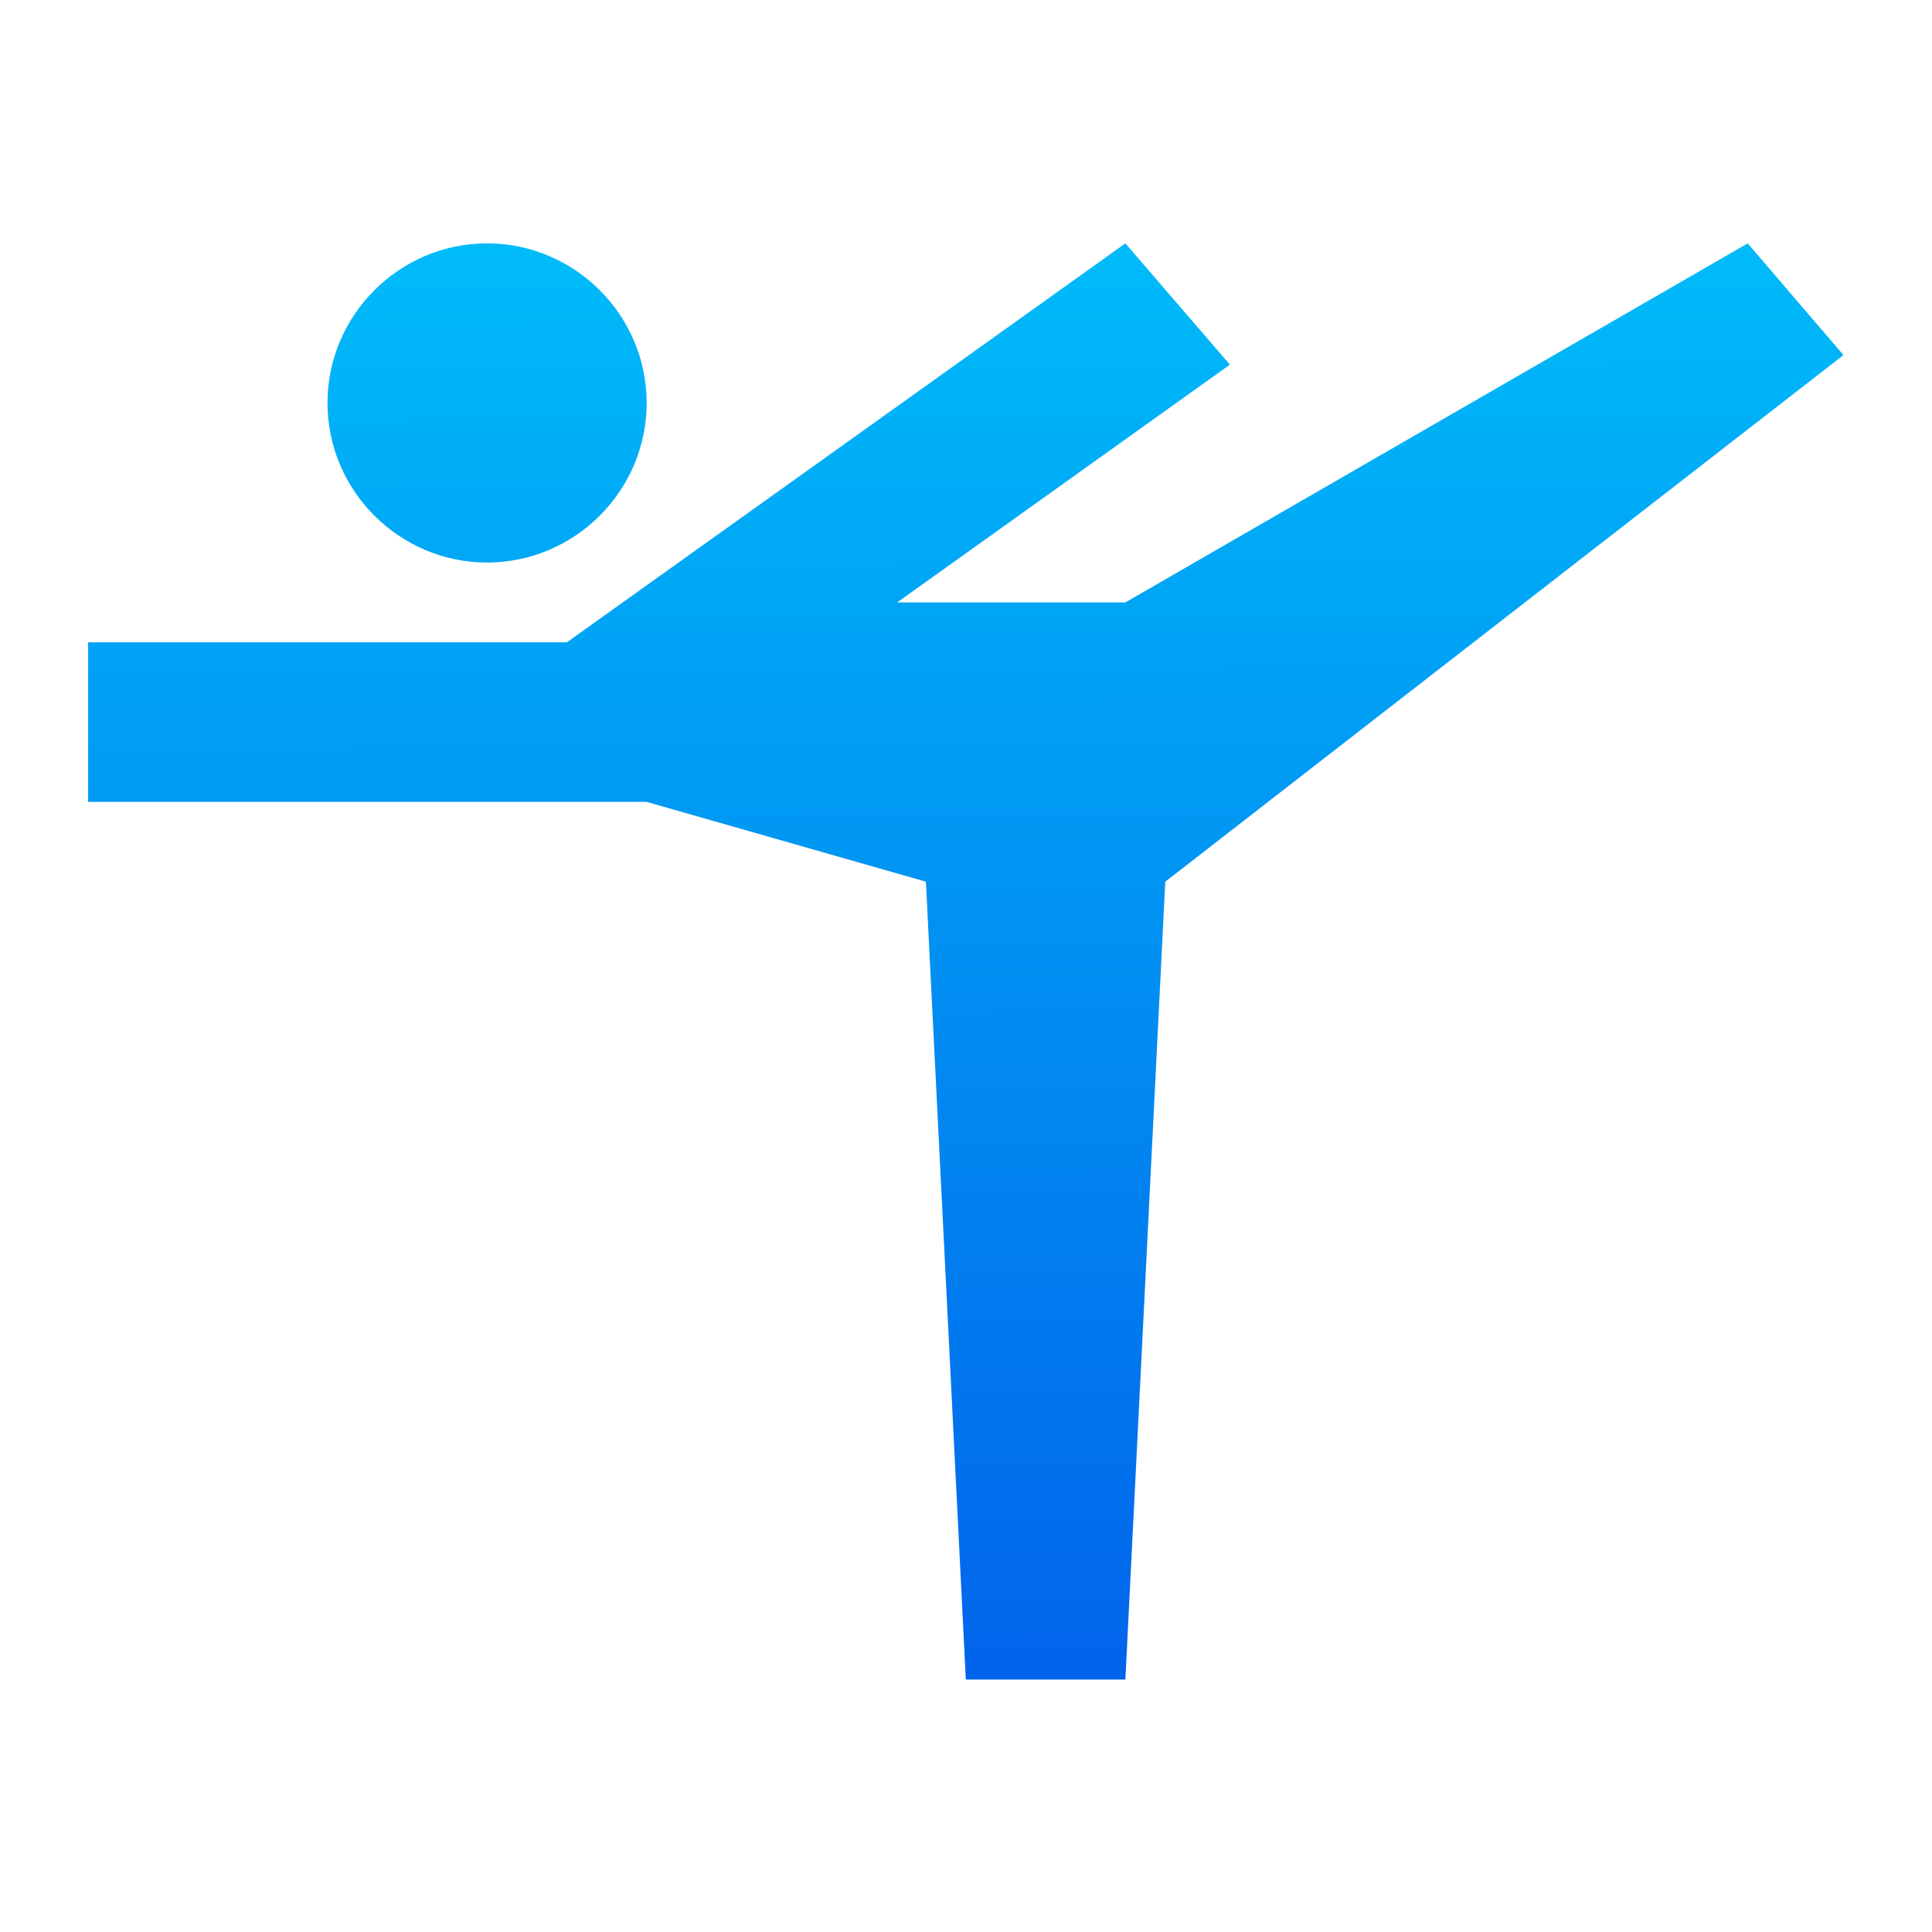 <svg width="113" height="113" viewBox="0 0 113 113" fill="none" xmlns="http://www.w3.org/2000/svg">
<path d="M19.155 23.568C19.155 18.434 23.355 14.234 28.489 14.234C33.622 14.234 37.822 18.434 37.822 23.568C37.822 28.701 33.622 32.901 28.489 32.901C23.355 32.901 19.155 28.701 19.155 23.568ZM5.155 37.568H33.155L65.822 14.234L71.935 21.328L52.475 35.234H65.822L102.222 14.234L107.822 20.768L68.155 51.568L65.822 98.234H56.489L54.155 51.568L37.822 46.901H5.155V37.568Z" fill="url(#paint0_linear_3005_1669)"/>
<defs>
<linearGradient id="paint0_linear_3005_1669" x1="56.586" y1="103.697" x2="56.266" y2="9.624" gradientUnits="userSpaceOnUse">
<stop stop-color="#015EEA"/>
<stop offset="1" stop-color="#00C0FA"/>
</linearGradient>
</defs>
</svg>
